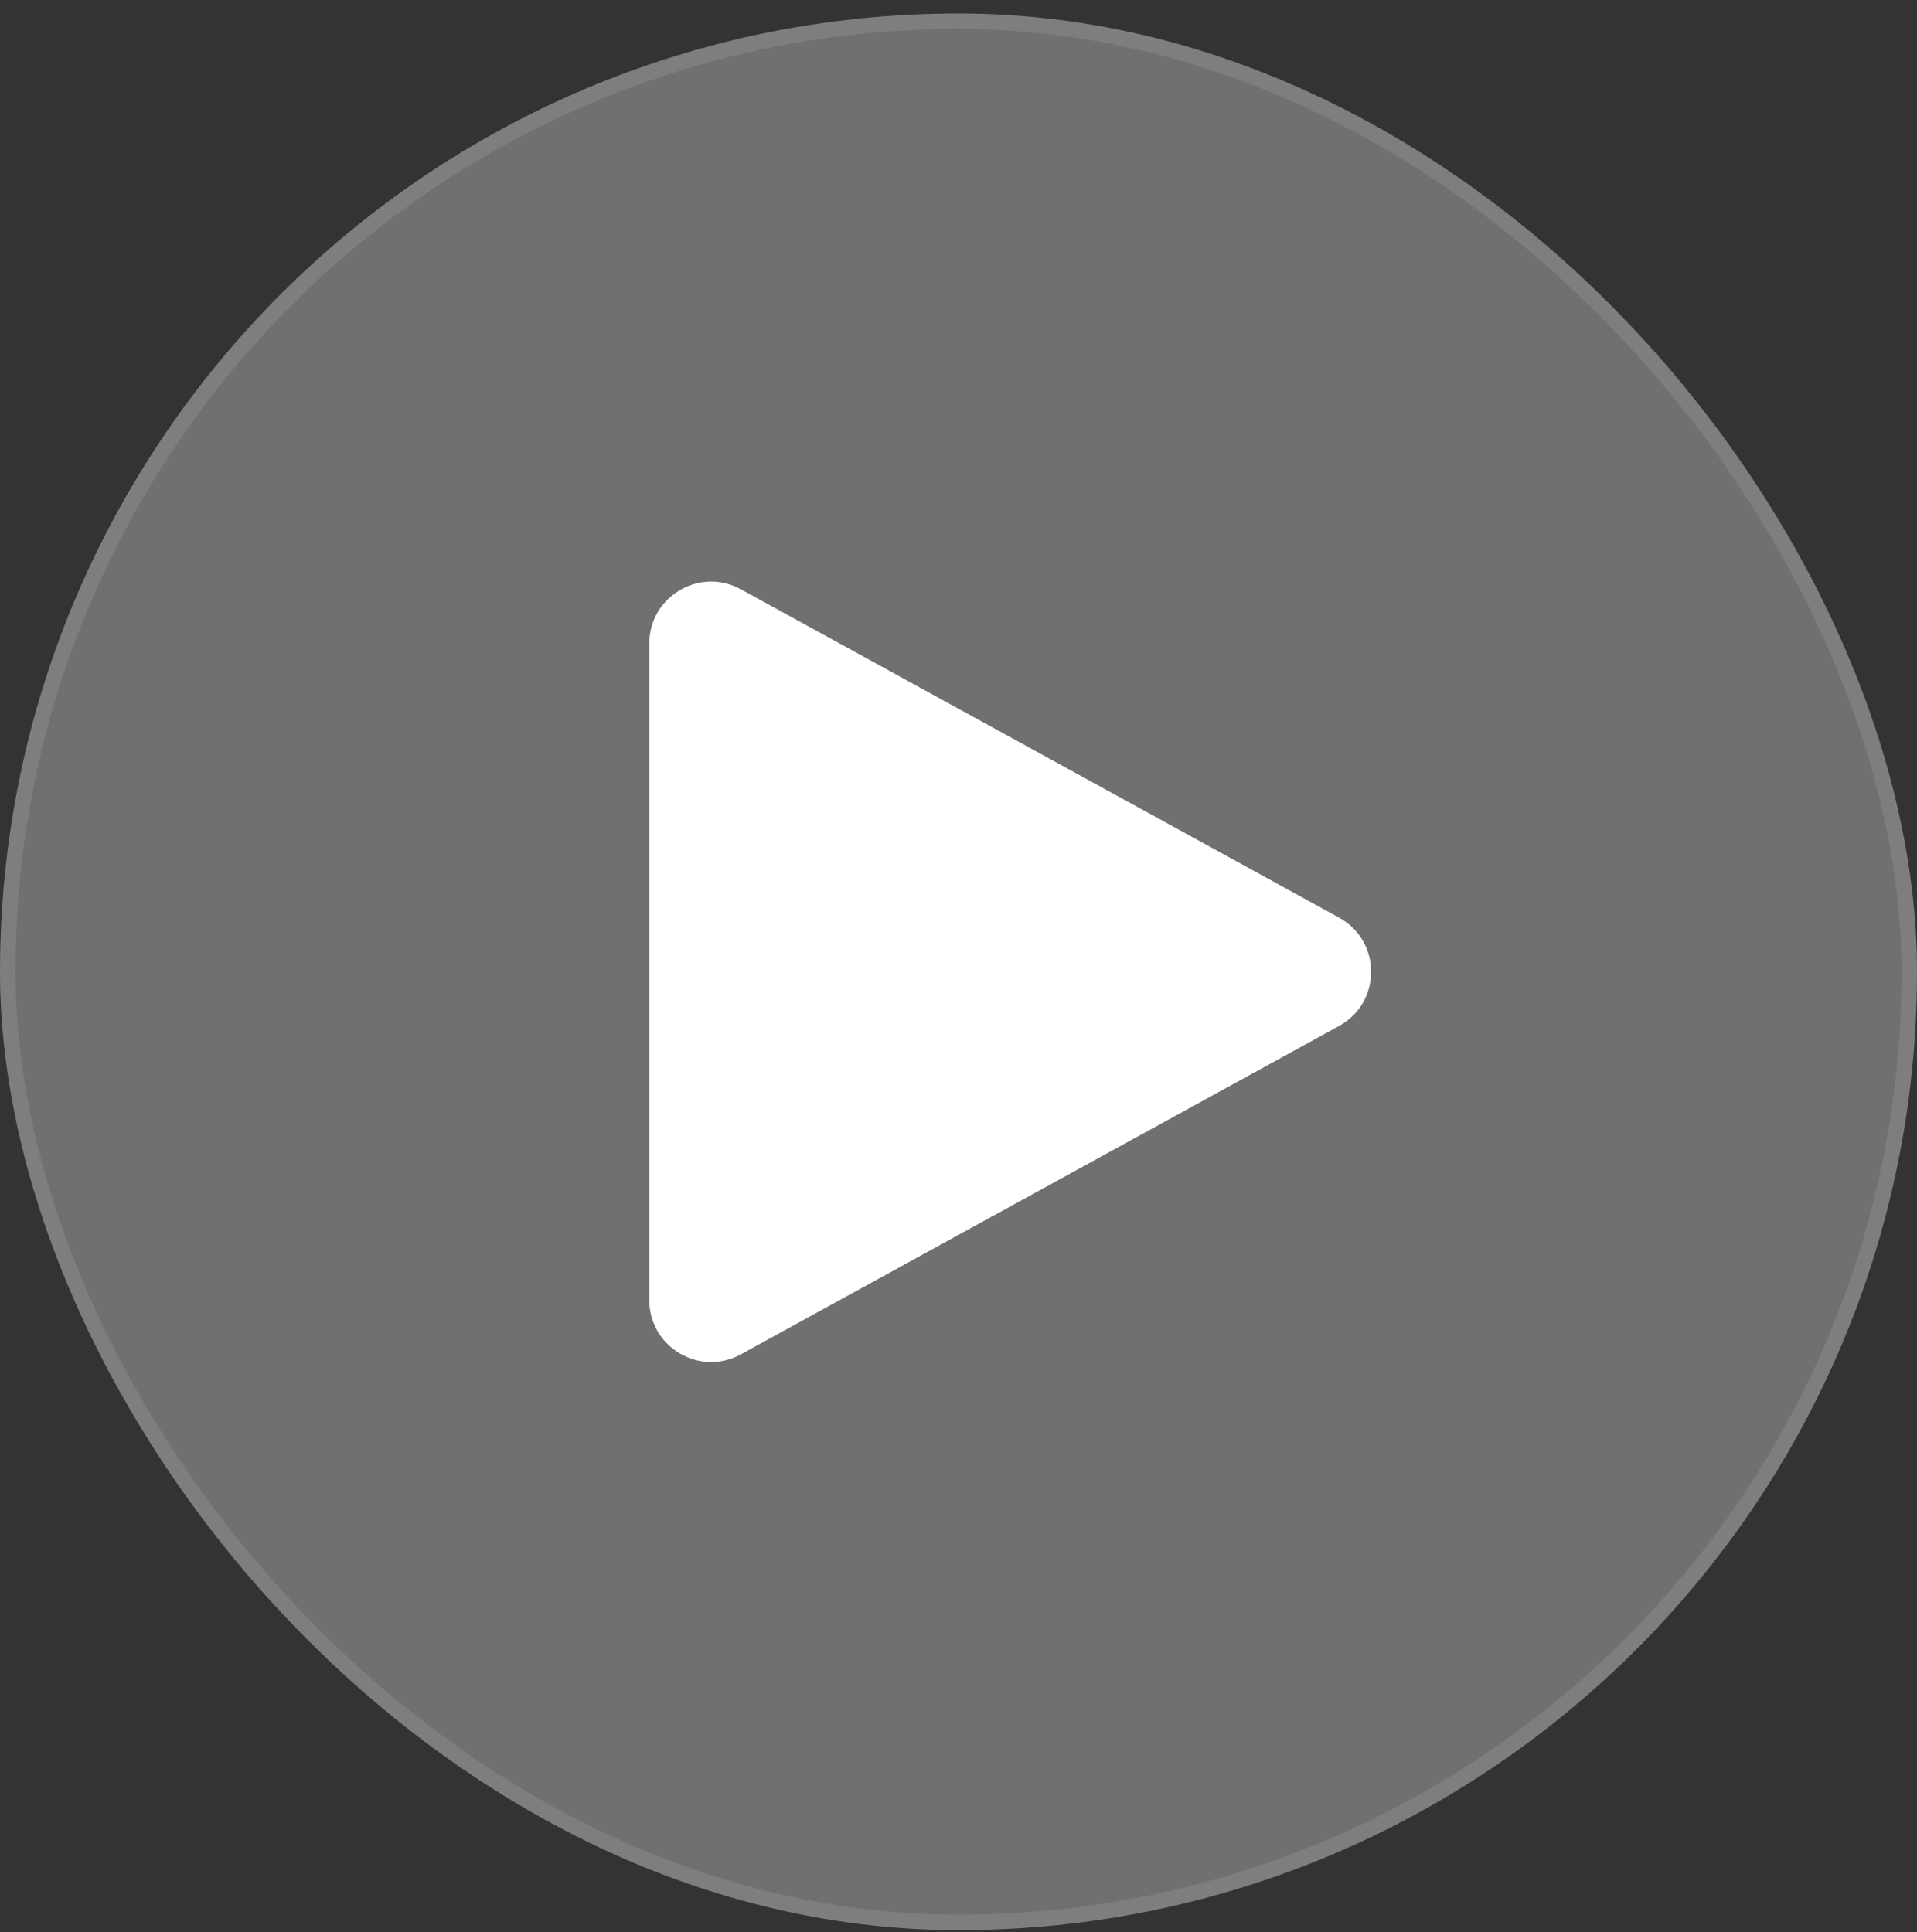 <?xml version="1.0" encoding="UTF-8"?> <svg xmlns="http://www.w3.org/2000/svg" width="124" height="125" viewBox="0 0 124 125" fill="none"><rect x="0" y="0" width="124" height="125" fill="#333333" stroke="none"/><g id="Play btn"><rect y="0.872" width="124" height="124" rx="62" fill="white" fill-opacity="0.3"></rect><rect x="0.5" y="1.372" width="123" height="123" rx="61.5" stroke="white" stroke-opacity="0.1"></rect><path id="Vector" d="M47.925 38.125C45.259 36.661 42 38.59 42 41.631V84.113C42 87.154 45.259 89.083 47.925 87.619L86.614 66.378C89.38 64.859 89.38 60.885 86.614 59.366L47.925 38.125Z" fill="white"></path></g></svg> 